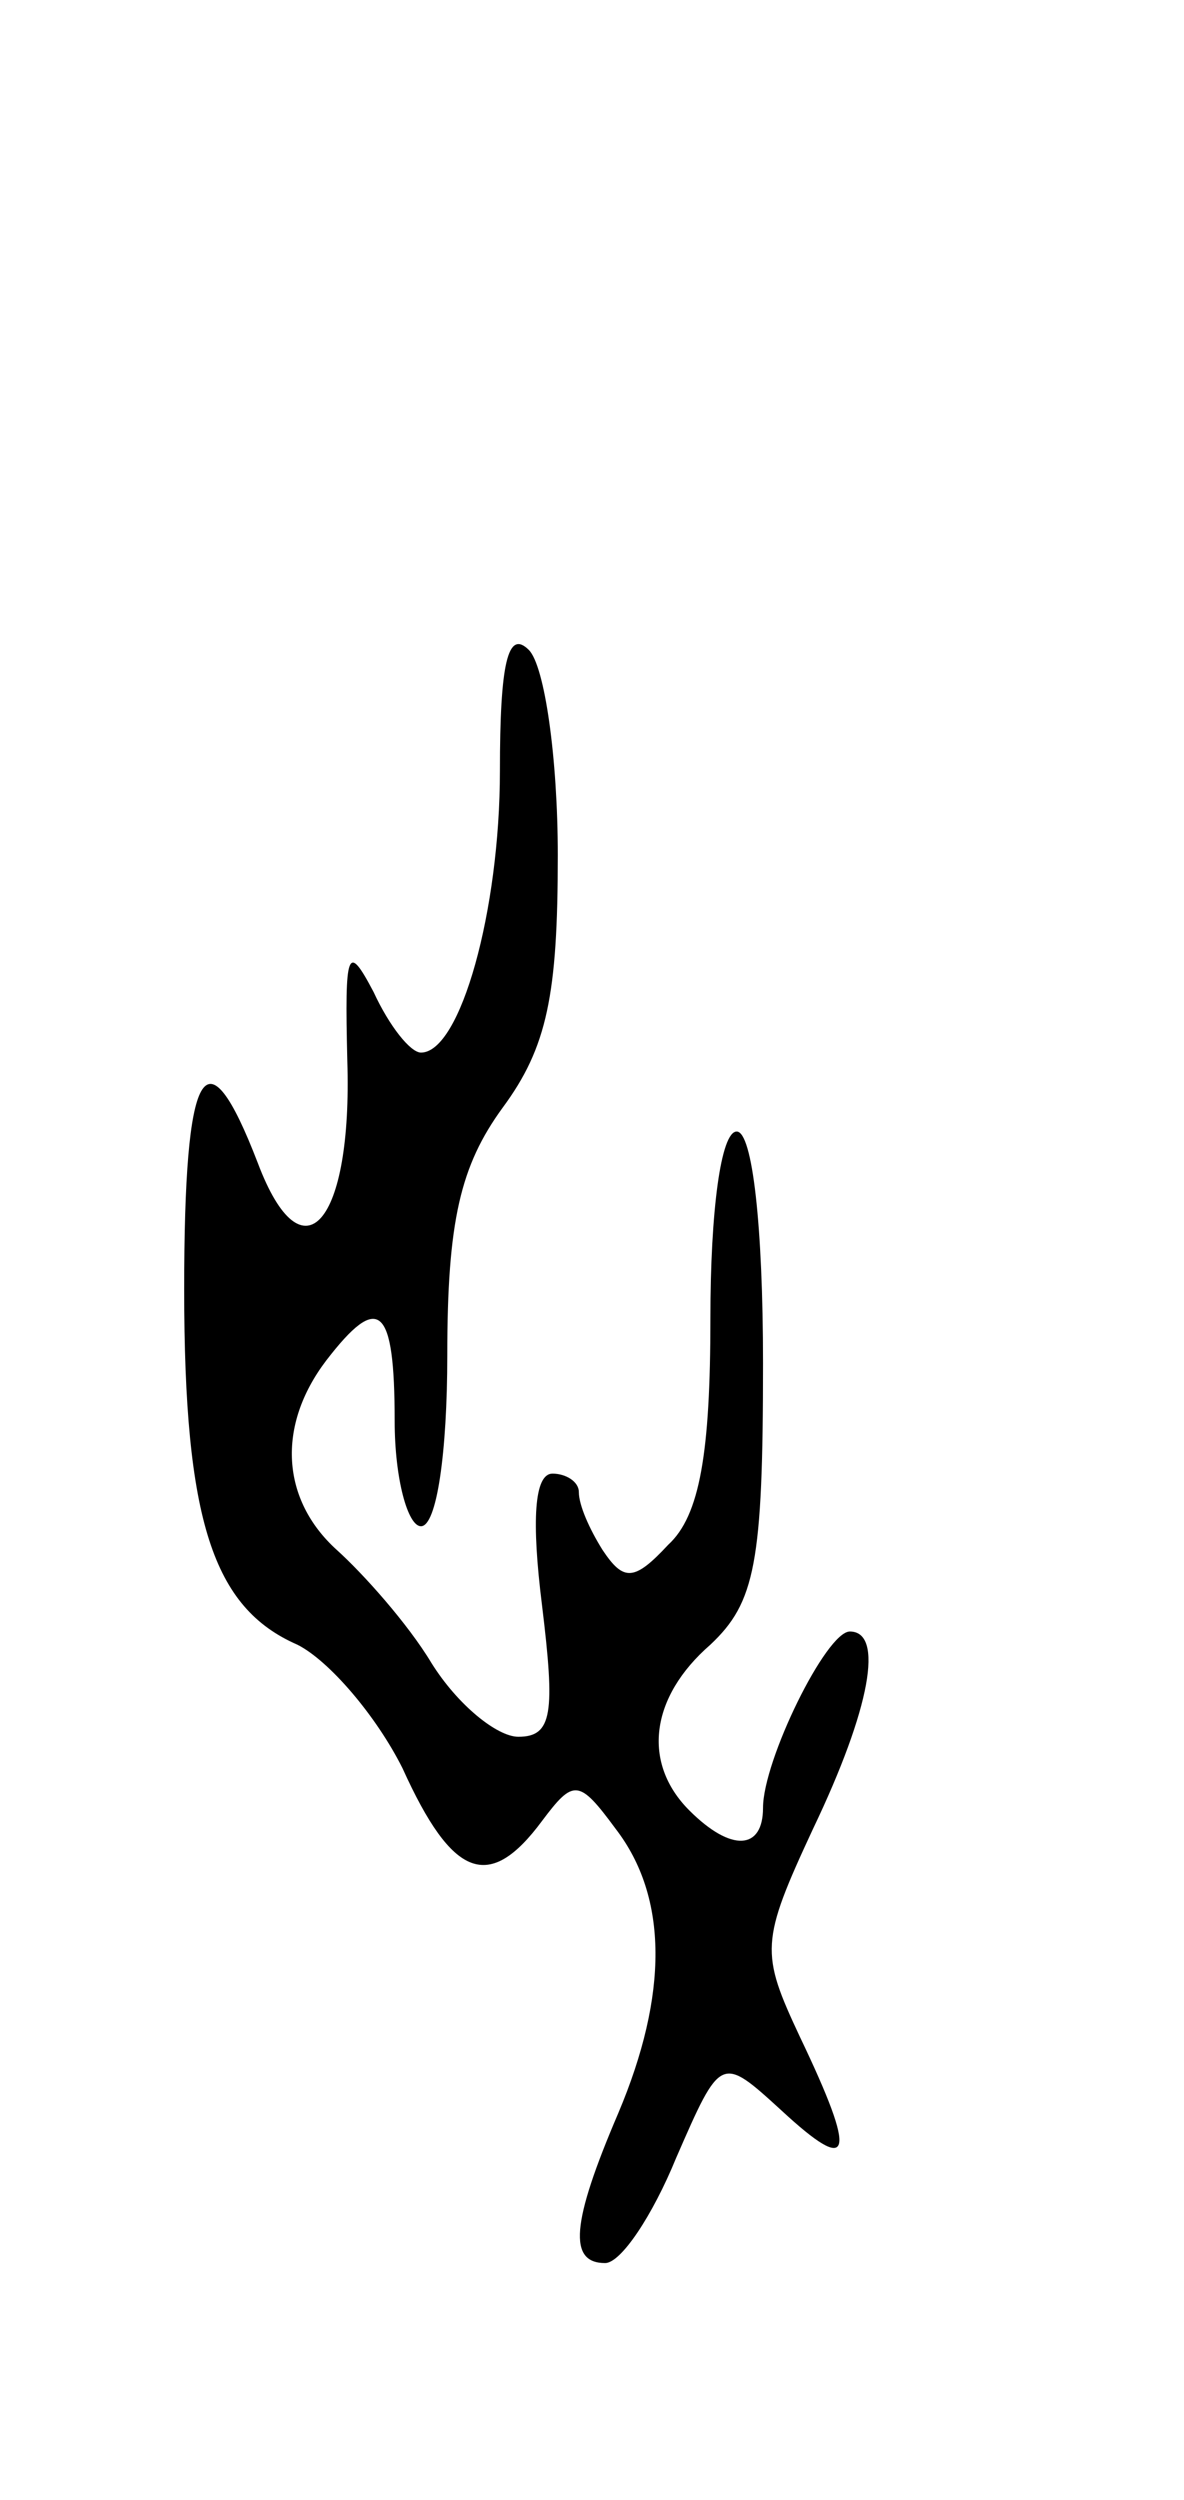 <svg version="1.0" xmlns="http://www.w3.org/2000/svg" width="45" height="95" viewBox="0 0 45 95" ><g transform="translate(0,95) scale(0.1,-0.1)" ><path d="M190 657 c0 -53 -15 -107 -30 -107 -4 0 -12 10 -18 23 -10 19 -11 16 -10 -26 2 -62 -17 -84 -34 -39 -20 52 -28 37 -28 -48 0 -88 11 -121 43 -135 12 -6 30 -27 40 -47 19 -42 33 -47 53 -20 12 16 14 16 28 -3 20 -26 20 -63 1 -108 -18 -42 -19 -57 -5 -57 6 0 18 18 27 40 17 39 17 39 40 18 27 -25 29 -18 7 28 -15 32 -15 36 5 79 22 46 27 75 14 75 -9 0 -33 -49 -33 -67 0 -16 -12 -17 -28 -1 -18 18 -15 43 8 63 17 16 20 31 20 107 0 52 -4 88 -10 88 -6 0 -10 -30 -10 -71 0 -51 -4 -75 -16 -86 -13 -14 -17 -14 -25 -2 -5 8 -9 17 -9 22 0 4 -5 7 -10 7 -7 0 -8 -18 -4 -50 5 -41 4 -50 -9 -50 -8 0 -23 12 -33 28 -9 15 -26 34 -36 43 -21 19 -23 47 -4 72 20 26 26 21 26 -23 0 -22 5 -40 10 -40 6 0 10 28 10 65 0 51 5 72 21 94 17 23 21 43 21 96 0 37 -5 72 -11 78 -8 8 -11 -5 -11 -46z"/></g></svg> 

